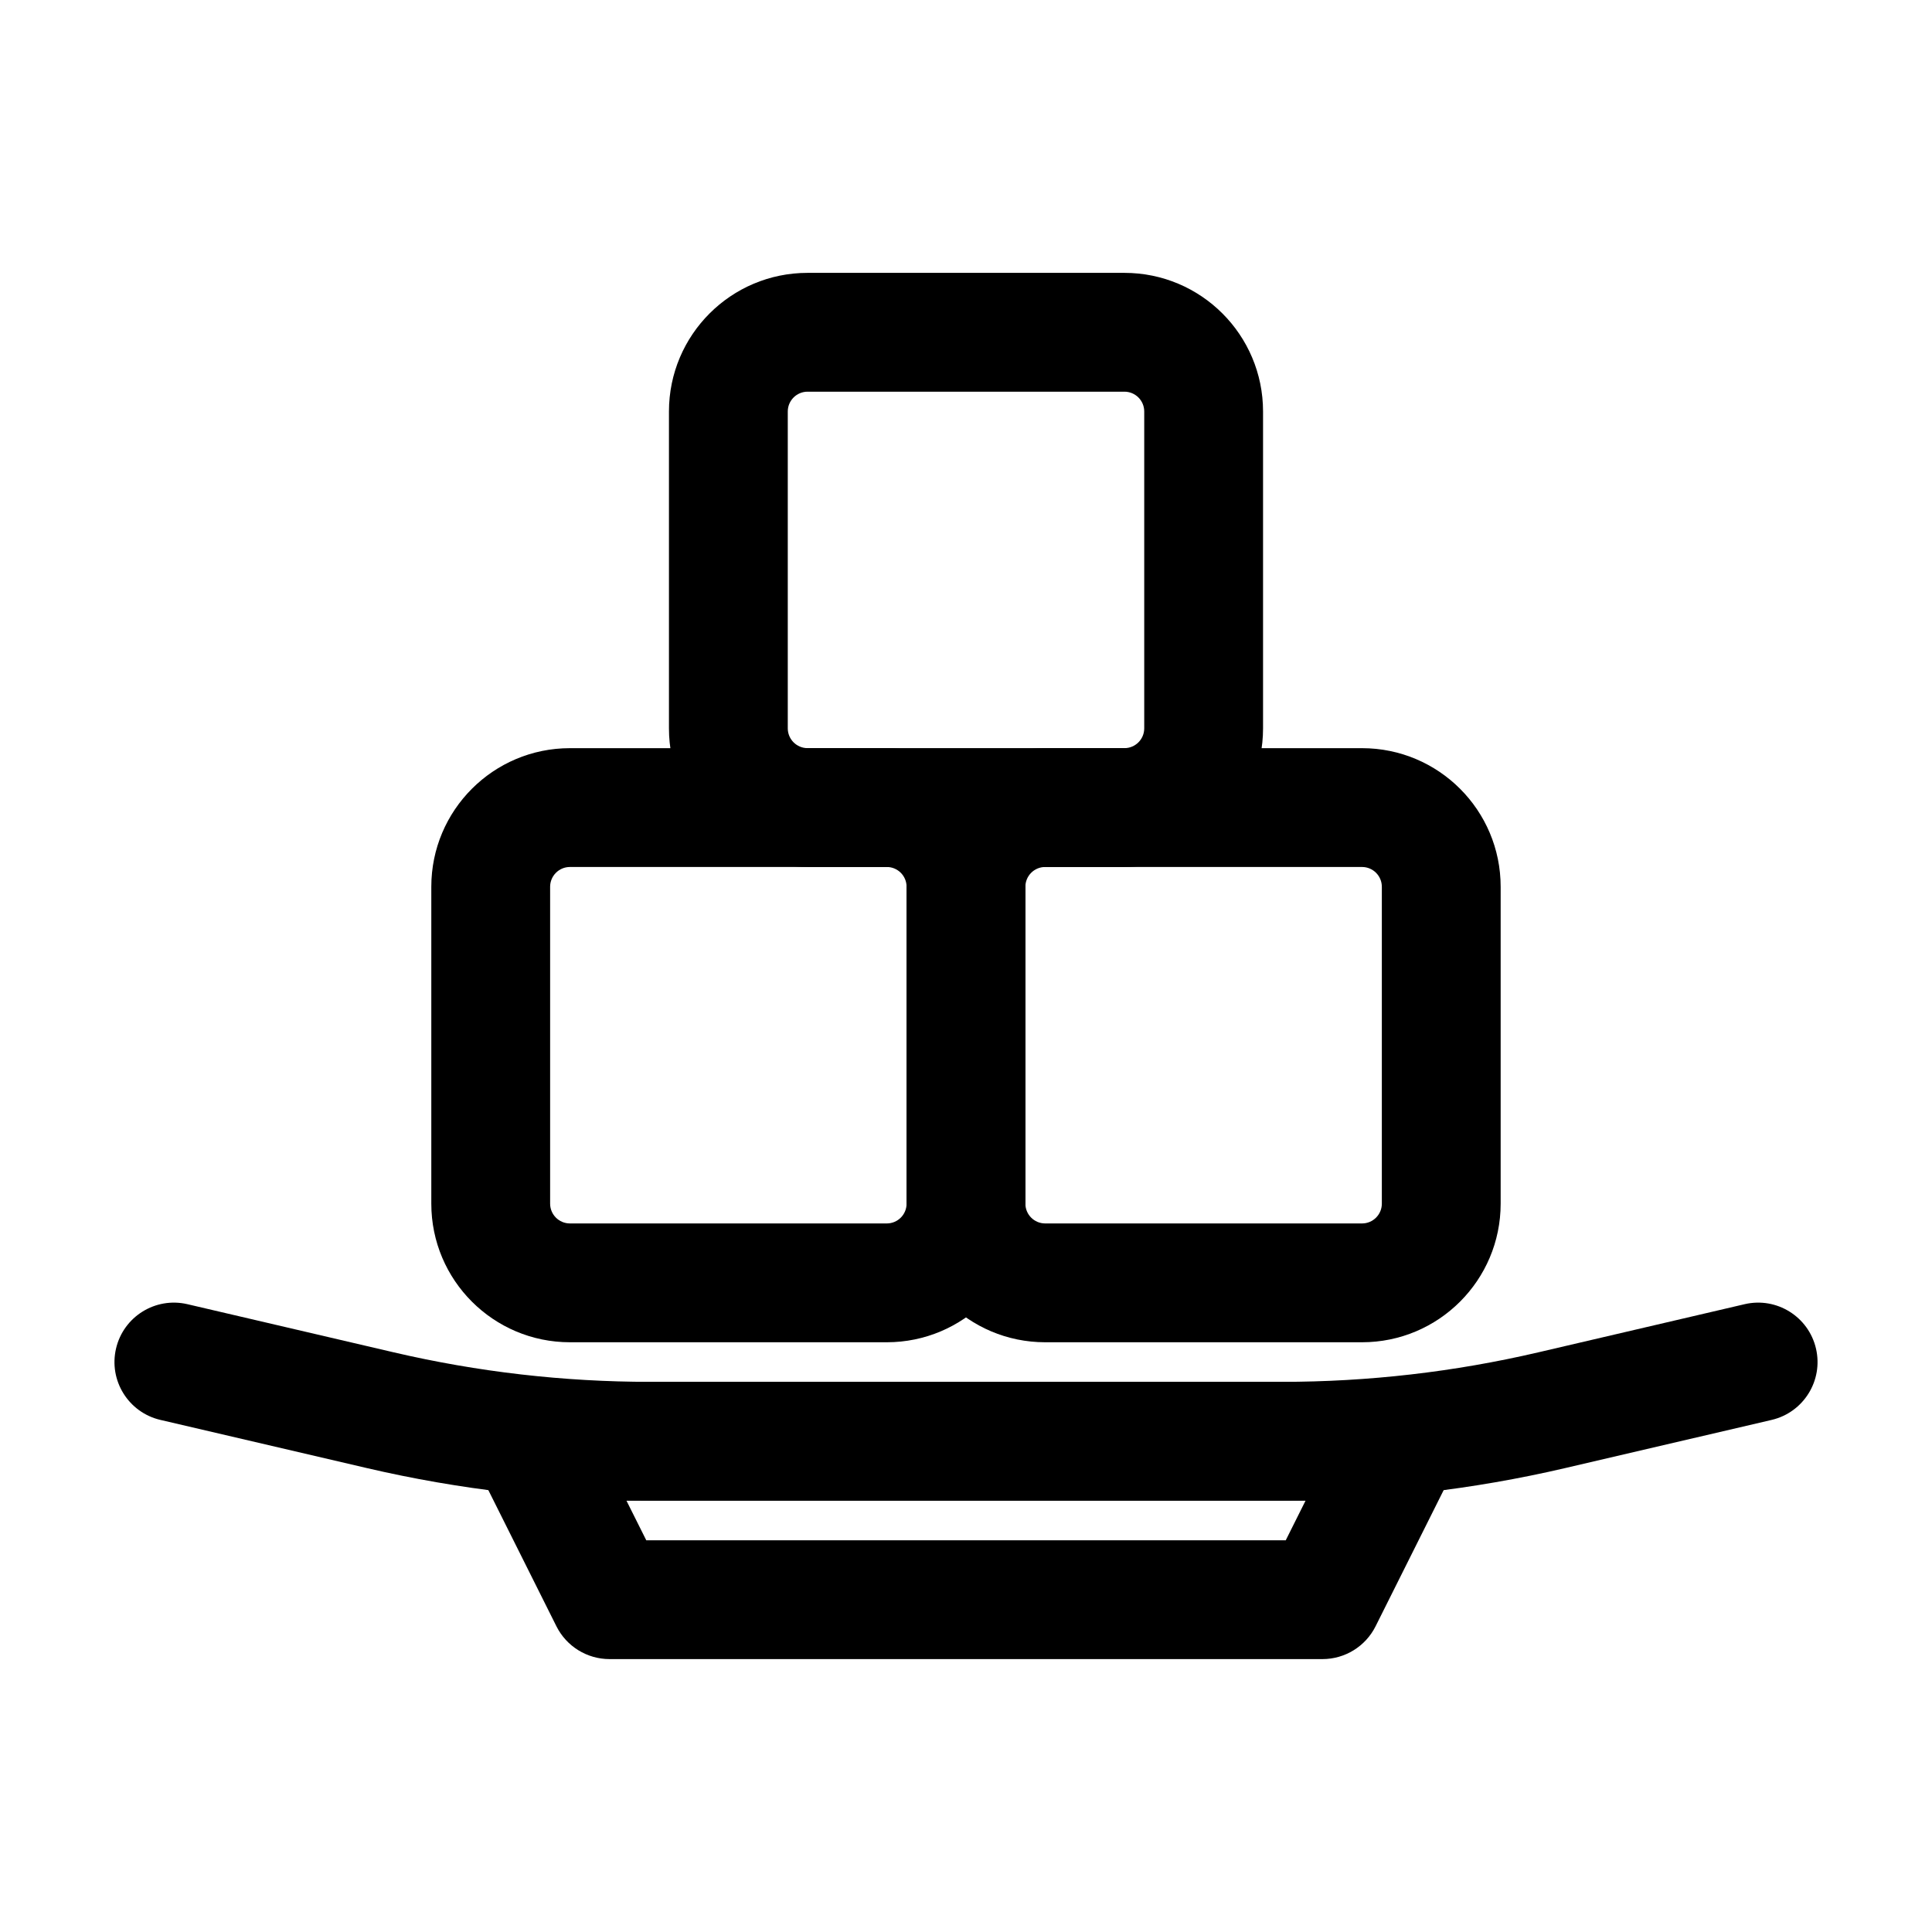 <?xml version="1.0" encoding="UTF-8"?>
<!-- Uploaded to: SVG Repo, www.svgrepo.com, Generator: SVG Repo Mixer Tools -->
<svg fill="#000000" width="800px" height="800px" version="1.1" viewBox="144 144 512 512" xmlns="http://www.w3.org/2000/svg">
 <g fill-rule="evenodd">
  <path d="m271.15 517.67c2.871-4.641 7.938-7.465 13.395-7.465h230.91c5.457 0 10.523 2.824 13.395 7.465 2.867 4.644 3.129 10.438 0.688 15.32l-20.992 41.984c-2.664 5.332-8.117 8.703-14.082 8.703h-188.93c-5.965 0-11.414-3.371-14.082-8.703l-20.992-41.984c-2.441-4.883-2.18-10.676 0.688-15.32zm38.867 24.023 5.25 10.496h169.47l5.246-10.496z"/>
  <path d="m174.75 501.38c1.977-8.469 10.441-13.73 18.91-11.758l54.664 12.758c22.285 5.199 45.09 7.824 67.973 7.824h167.41c22.883 0 45.691-2.625 67.973-7.824l54.668-12.758c8.465-1.973 16.934 3.289 18.906 11.758 1.977 8.465-3.285 16.93-11.75 18.91l-54.668 12.754c-24.629 5.746-49.836 8.648-75.129 8.648h-167.41c-25.289 0-50.496-2.902-75.125-8.648l-54.668-12.754c-8.465-1.98-13.73-10.445-11.754-18.91z"/>
  <path d="m258.3 379.01c0-20.289 16.449-36.738 36.738-36.738h83.969c20.289 0 36.734 16.449 36.734 36.738v83.969c0 20.285-16.445 36.734-36.734 36.734h-83.969c-20.289 0-36.738-16.449-36.738-36.734zm36.738-5.25c-2.898 0-5.25 2.352-5.25 5.25v83.969c0 2.898 2.352 5.246 5.25 5.246h83.969c2.898 0 5.246-2.348 5.246-5.246v-83.969c0-2.898-2.348-5.25-5.246-5.25z"/>
  <path d="m384.25 379.01c0-20.289 16.449-36.738 36.738-36.738h83.965c20.289 0 36.738 16.449 36.738 36.738v83.969c0 20.285-16.449 36.734-36.738 36.734h-83.965c-20.289 0-36.738-16.449-36.738-36.734zm36.738-5.25c-2.902 0-5.25 2.352-5.25 5.25v83.969c0 2.898 2.348 5.246 5.25 5.246h83.965c2.902 0 5.25-2.348 5.25-5.246v-83.969c0-2.898-2.348-5.25-5.25-5.25z"/>
  <path d="m321.28 253.05c0-20.289 16.449-36.738 36.738-36.738h83.969c20.285 0 36.734 16.449 36.734 36.738v83.969c0 20.289-16.449 36.734-36.734 36.734h-83.969c-20.289 0-36.738-16.445-36.738-36.734zm36.738-5.25c-2.898 0-5.25 2.352-5.25 5.25v83.969c0 2.898 2.352 5.246 5.25 5.246h83.969c2.898 0 5.246-2.348 5.246-5.246v-83.969c0-2.898-2.348-5.25-5.246-5.25z"/>
 </g>
</svg>